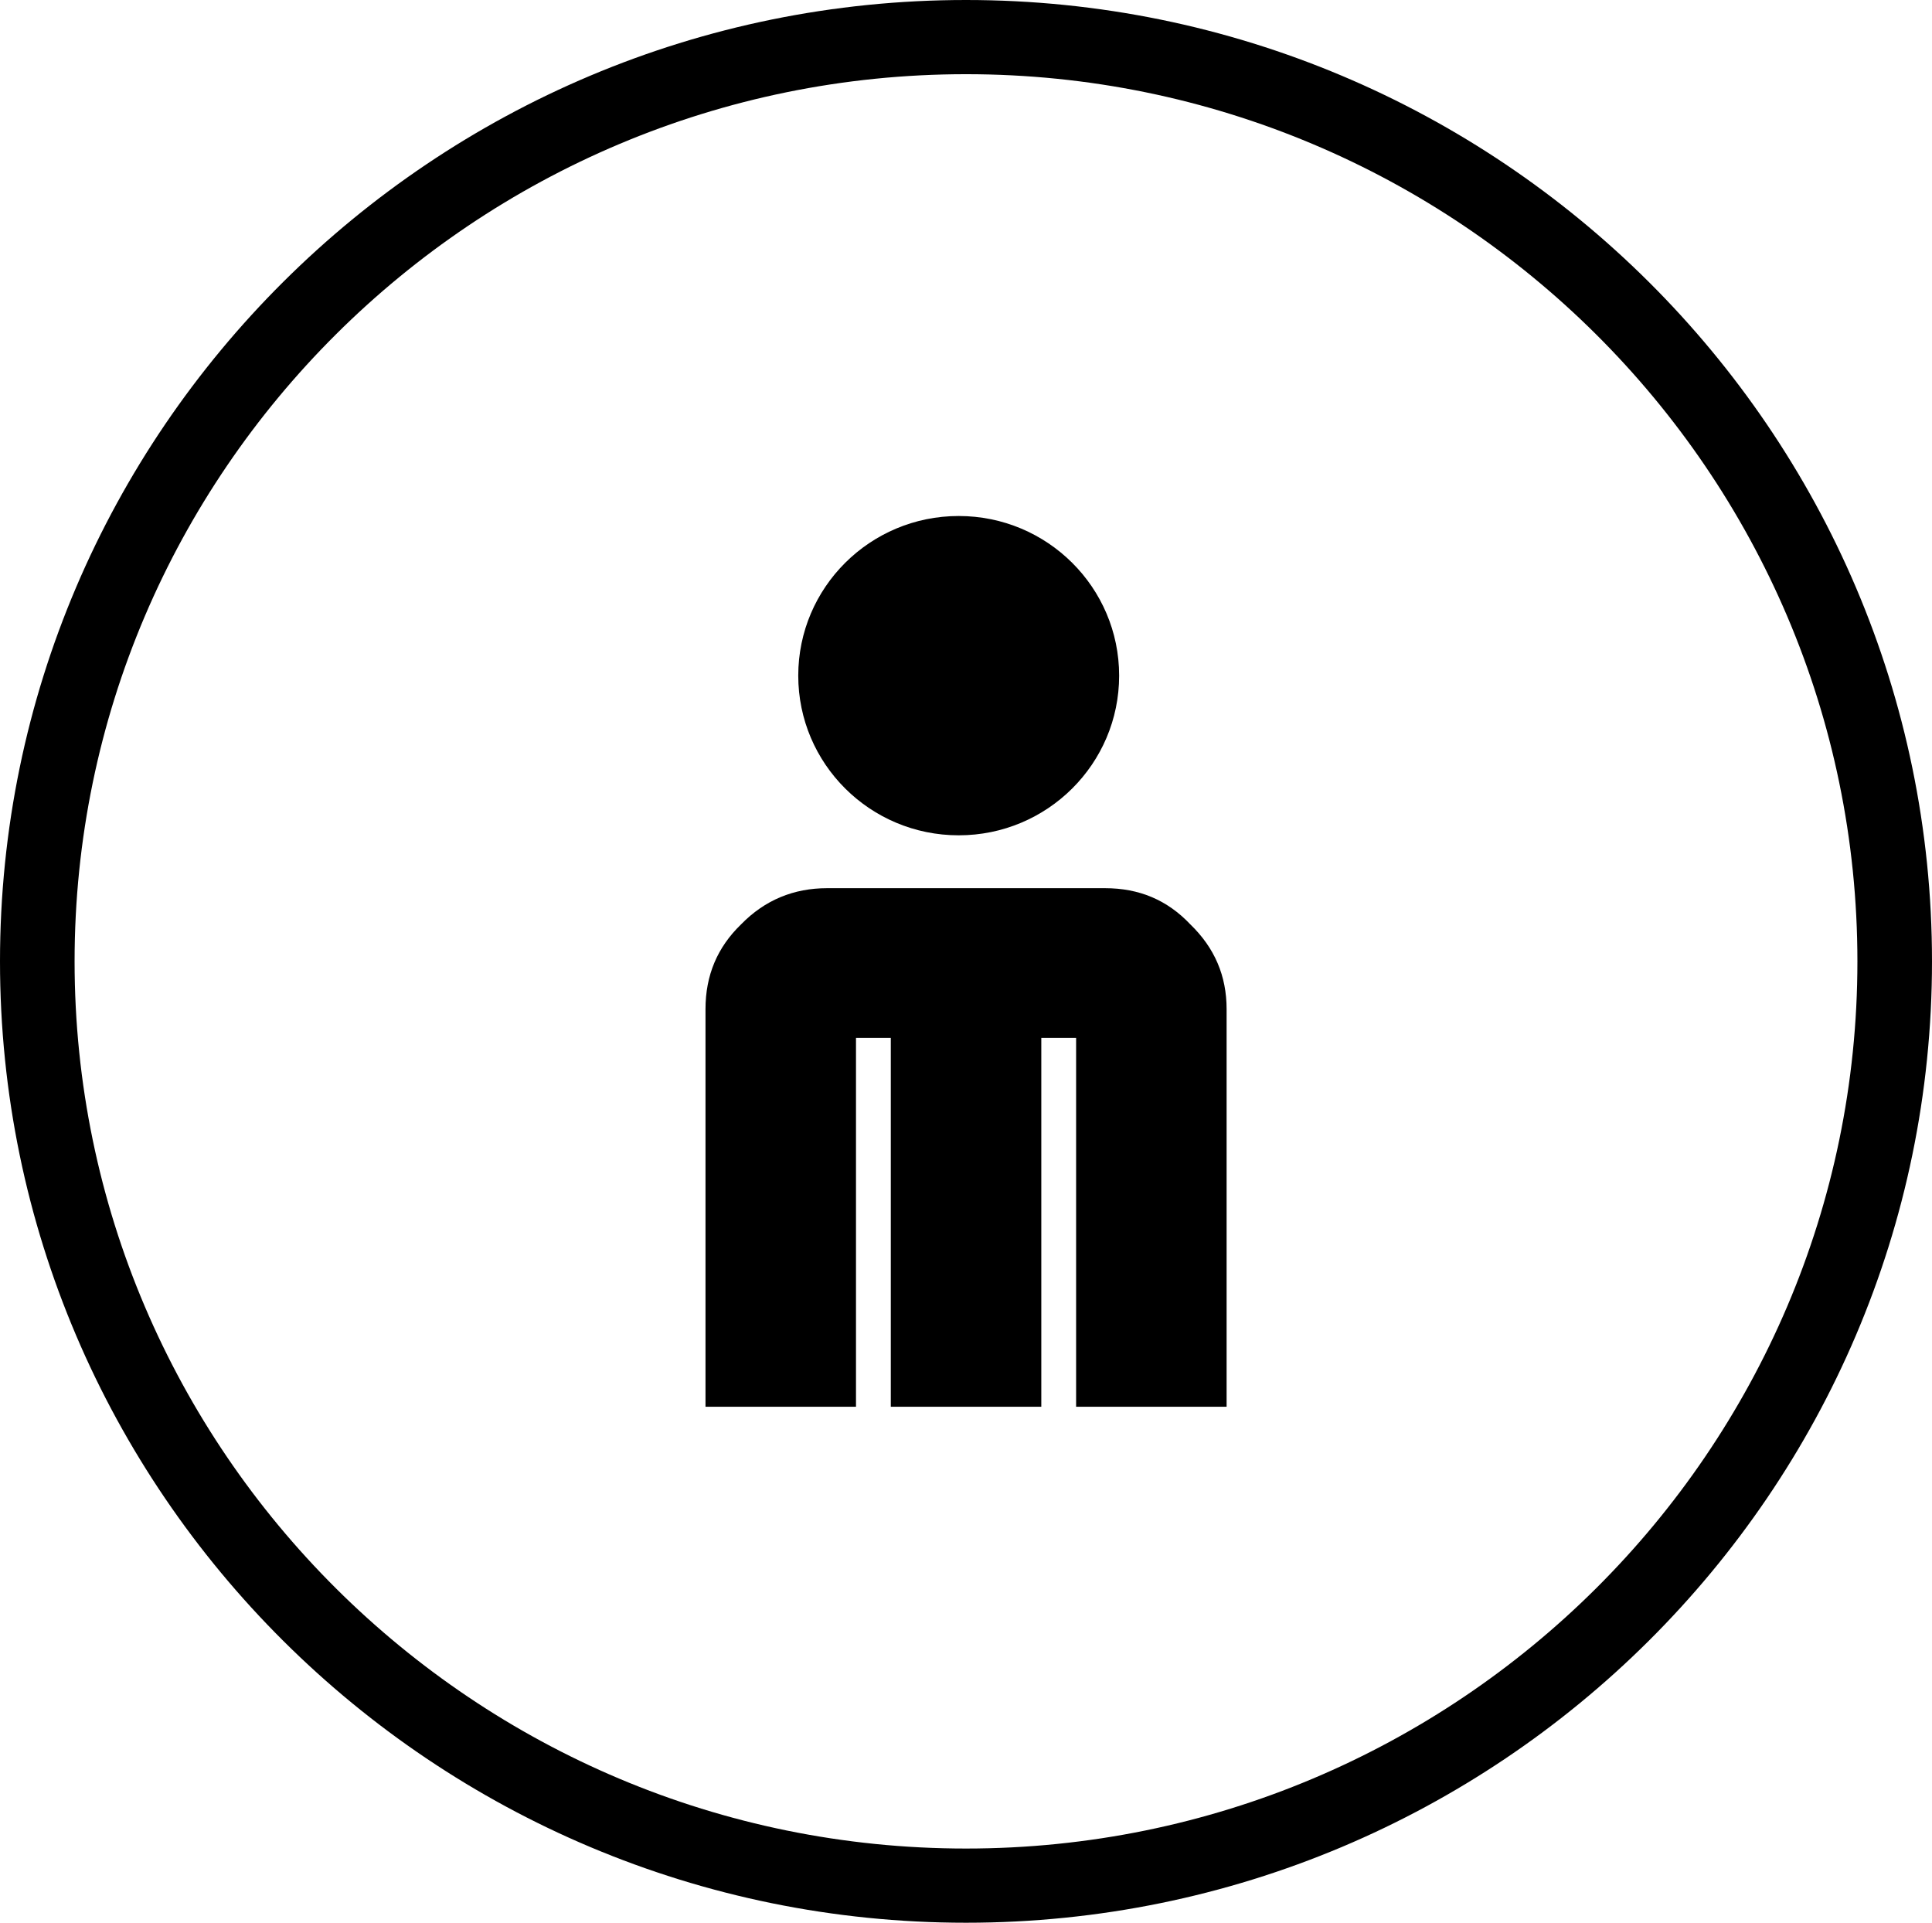 <svg xmlns="http://www.w3.org/2000/svg" id="Capa_2" data-name="Capa 2" viewBox="0 0 190.38 189.44"><g id="Capa_1-2" data-name="Capa 1-2"><g><g><path d="M69.52,138.6v-39.17c0-3.34,1.17-6.1,3.51-8.36,2.34-2.4,5.19-3.56,8.47-3.56h27.39c3.36,0,6.13,1.16,8.4,3.56,2.41,2.33,3.58,5.09,3.58,8.36v39.17h-14.83v-36.34h-3.43v36.34h-14.83v-36.34h-3.43v36.34h-14.83Z"></path><ellipse cx="94.47" cy="66.57" rx="15.81" ry="15.73"></ellipse></g><path d="M95.19,189.44C42.7,189.44,0,146.95,0,94.72S42.7,0,95.19,0s95.19,42.49,95.19,94.72-42.7,94.72-95.19,94.72ZM95.19,7.31C46.76,7.31,7.35,46.52,7.35,94.72s39.41,87.41,87.84,87.41,87.84-39.21,87.84-87.41S143.63,7.31,95.19,7.31Z"></path></g></g></svg>